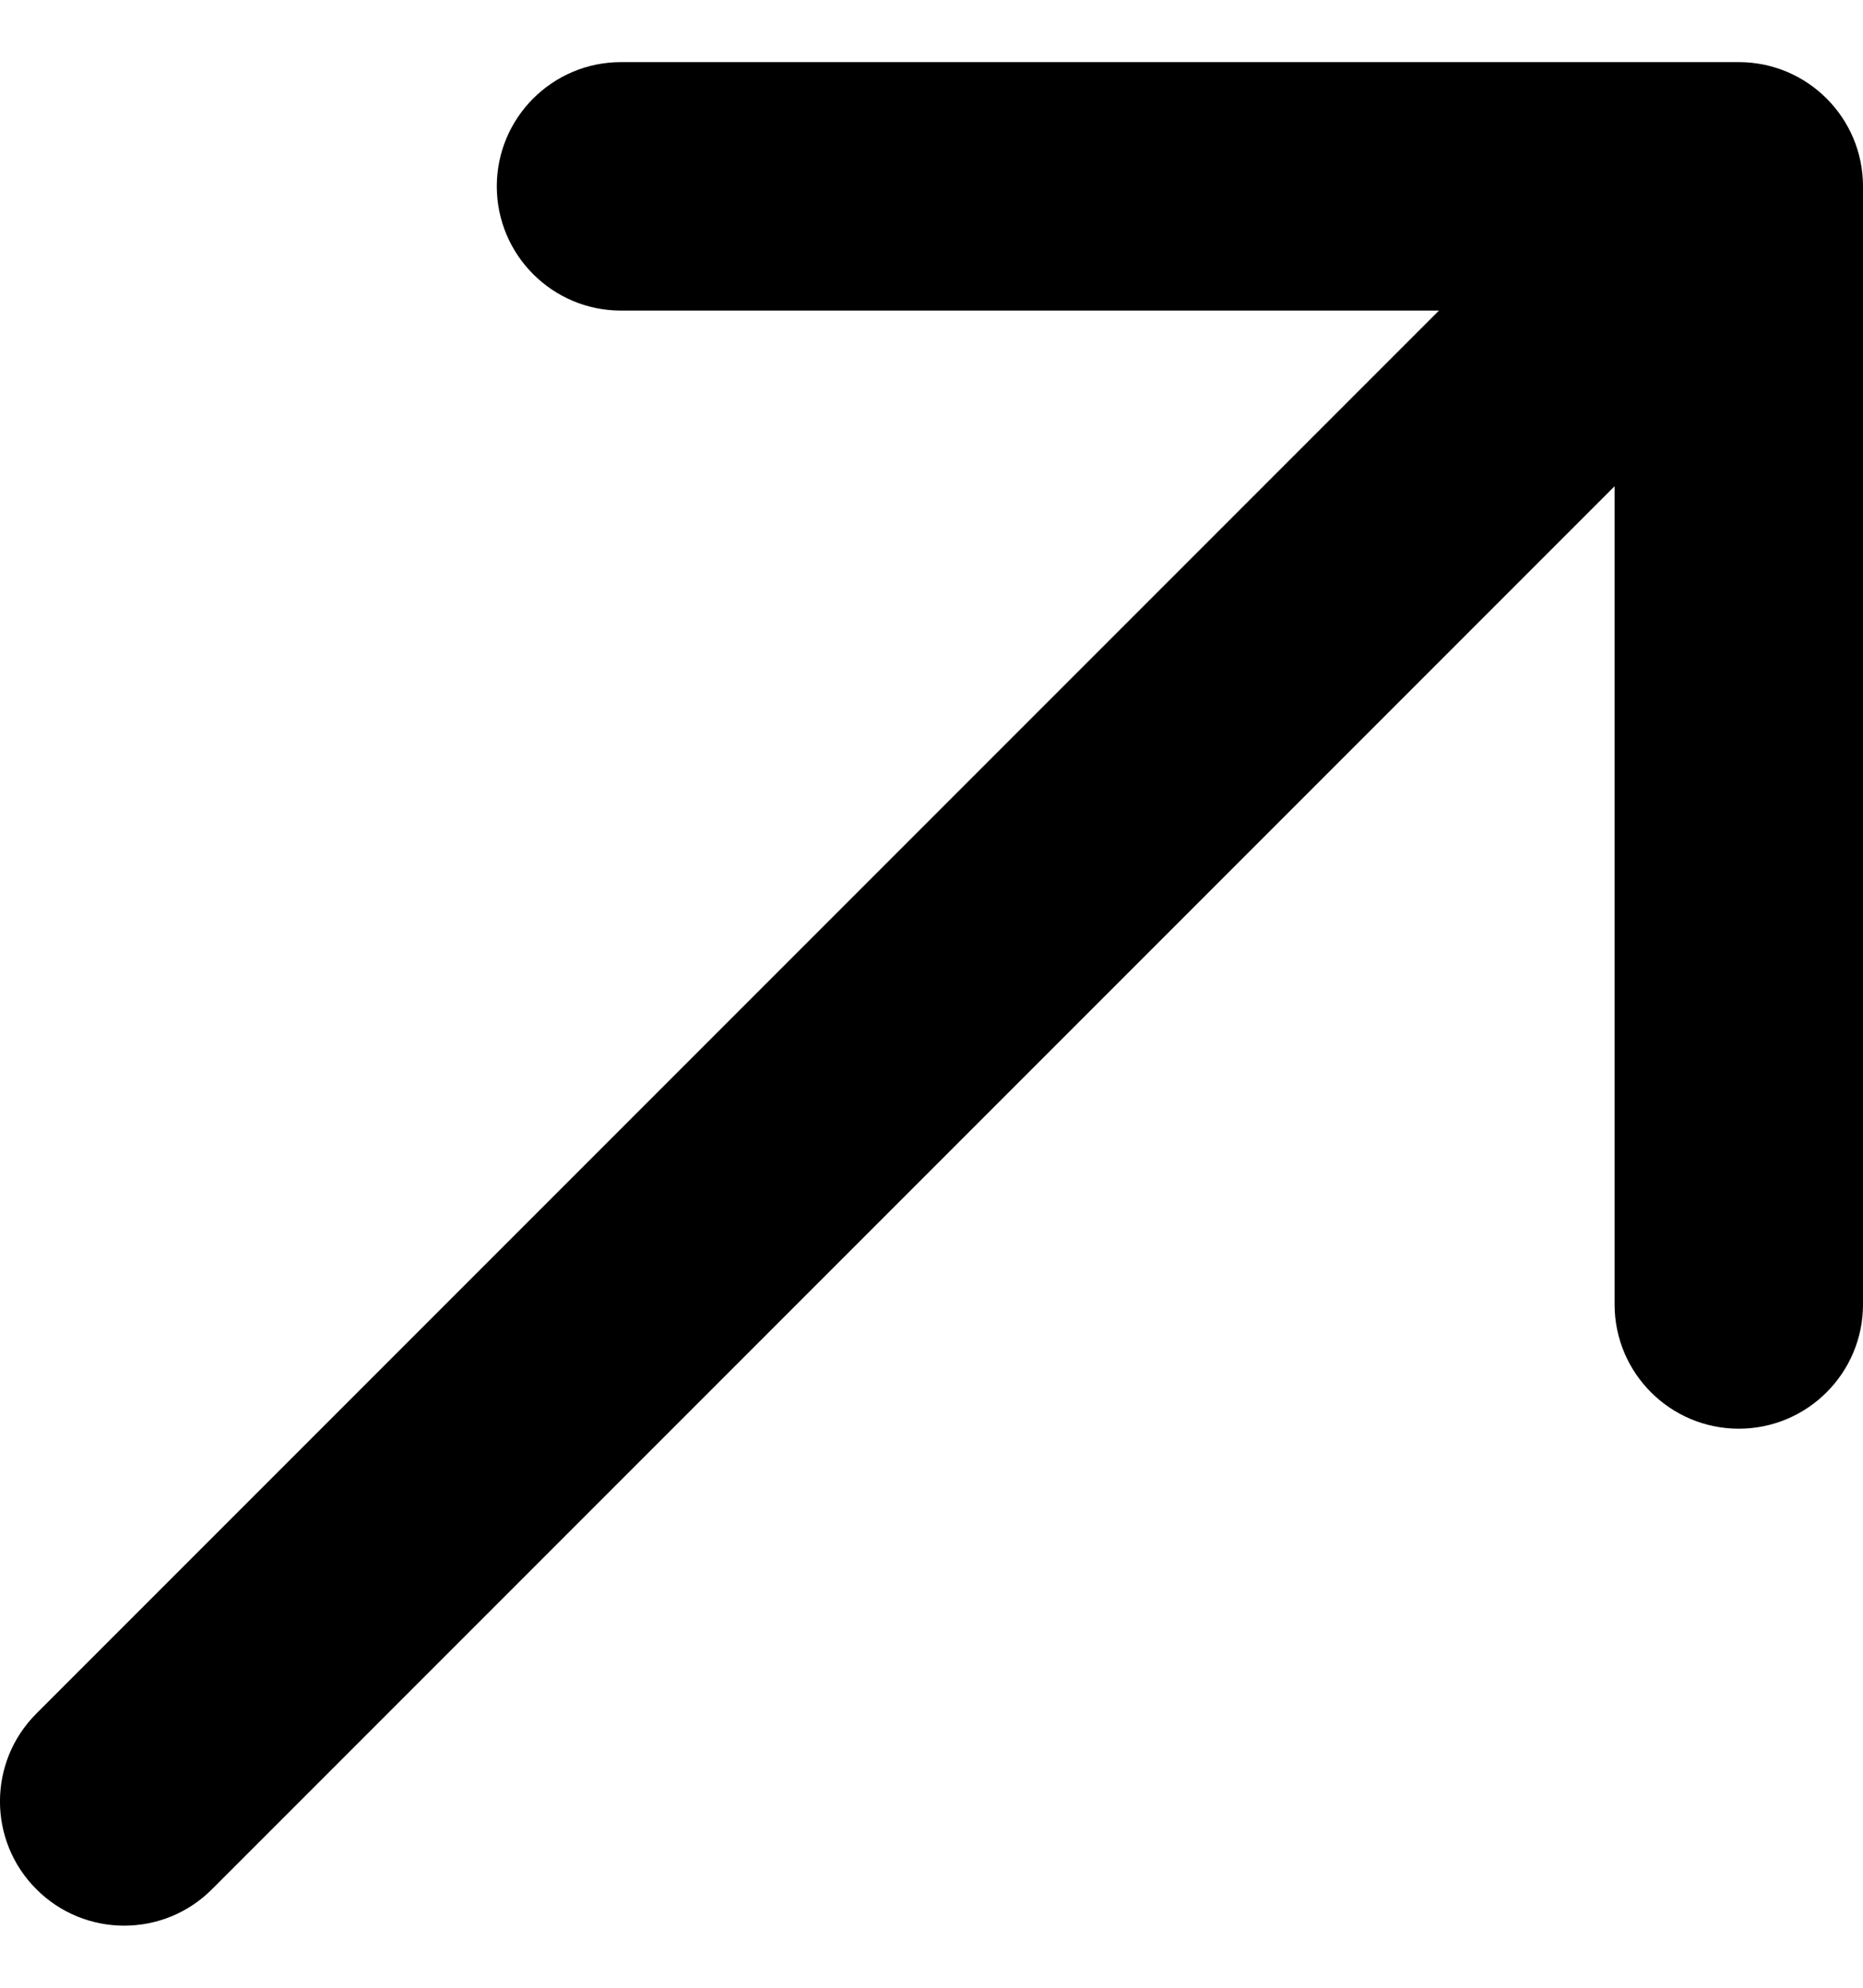 <svg width="15" height="16" viewBox="0 0 15 16" fill="none" xmlns="http://www.w3.org/2000/svg">
<path d="M0.293 13.793C-0.098 14.183 -0.098 14.817 0.293 15.207C0.683 15.598 1.317 15.598 1.707 15.207L0.293 13.793ZM15 1.5C15 0.948 14.552 0.5 14 0.5L5 0.5C4.448 0.5 4 0.948 4 1.5C4 2.052 4.448 2.5 5 2.5L13 2.5L13 10.5C13 11.052 13.448 11.5 14 11.5C14.552 11.5 15 11.052 15 10.5L15 1.5ZM1 14.5L1.707 15.207L14.707 2.207L14 1.5L13.293 0.793L0.293 13.793L1 14.5Z" fill="#E8E6EE" style="fill:#E8E6EE;fill:color(display-p3 0.91 0.902 0.933);fill-opacity:1;"/>
</svg>
